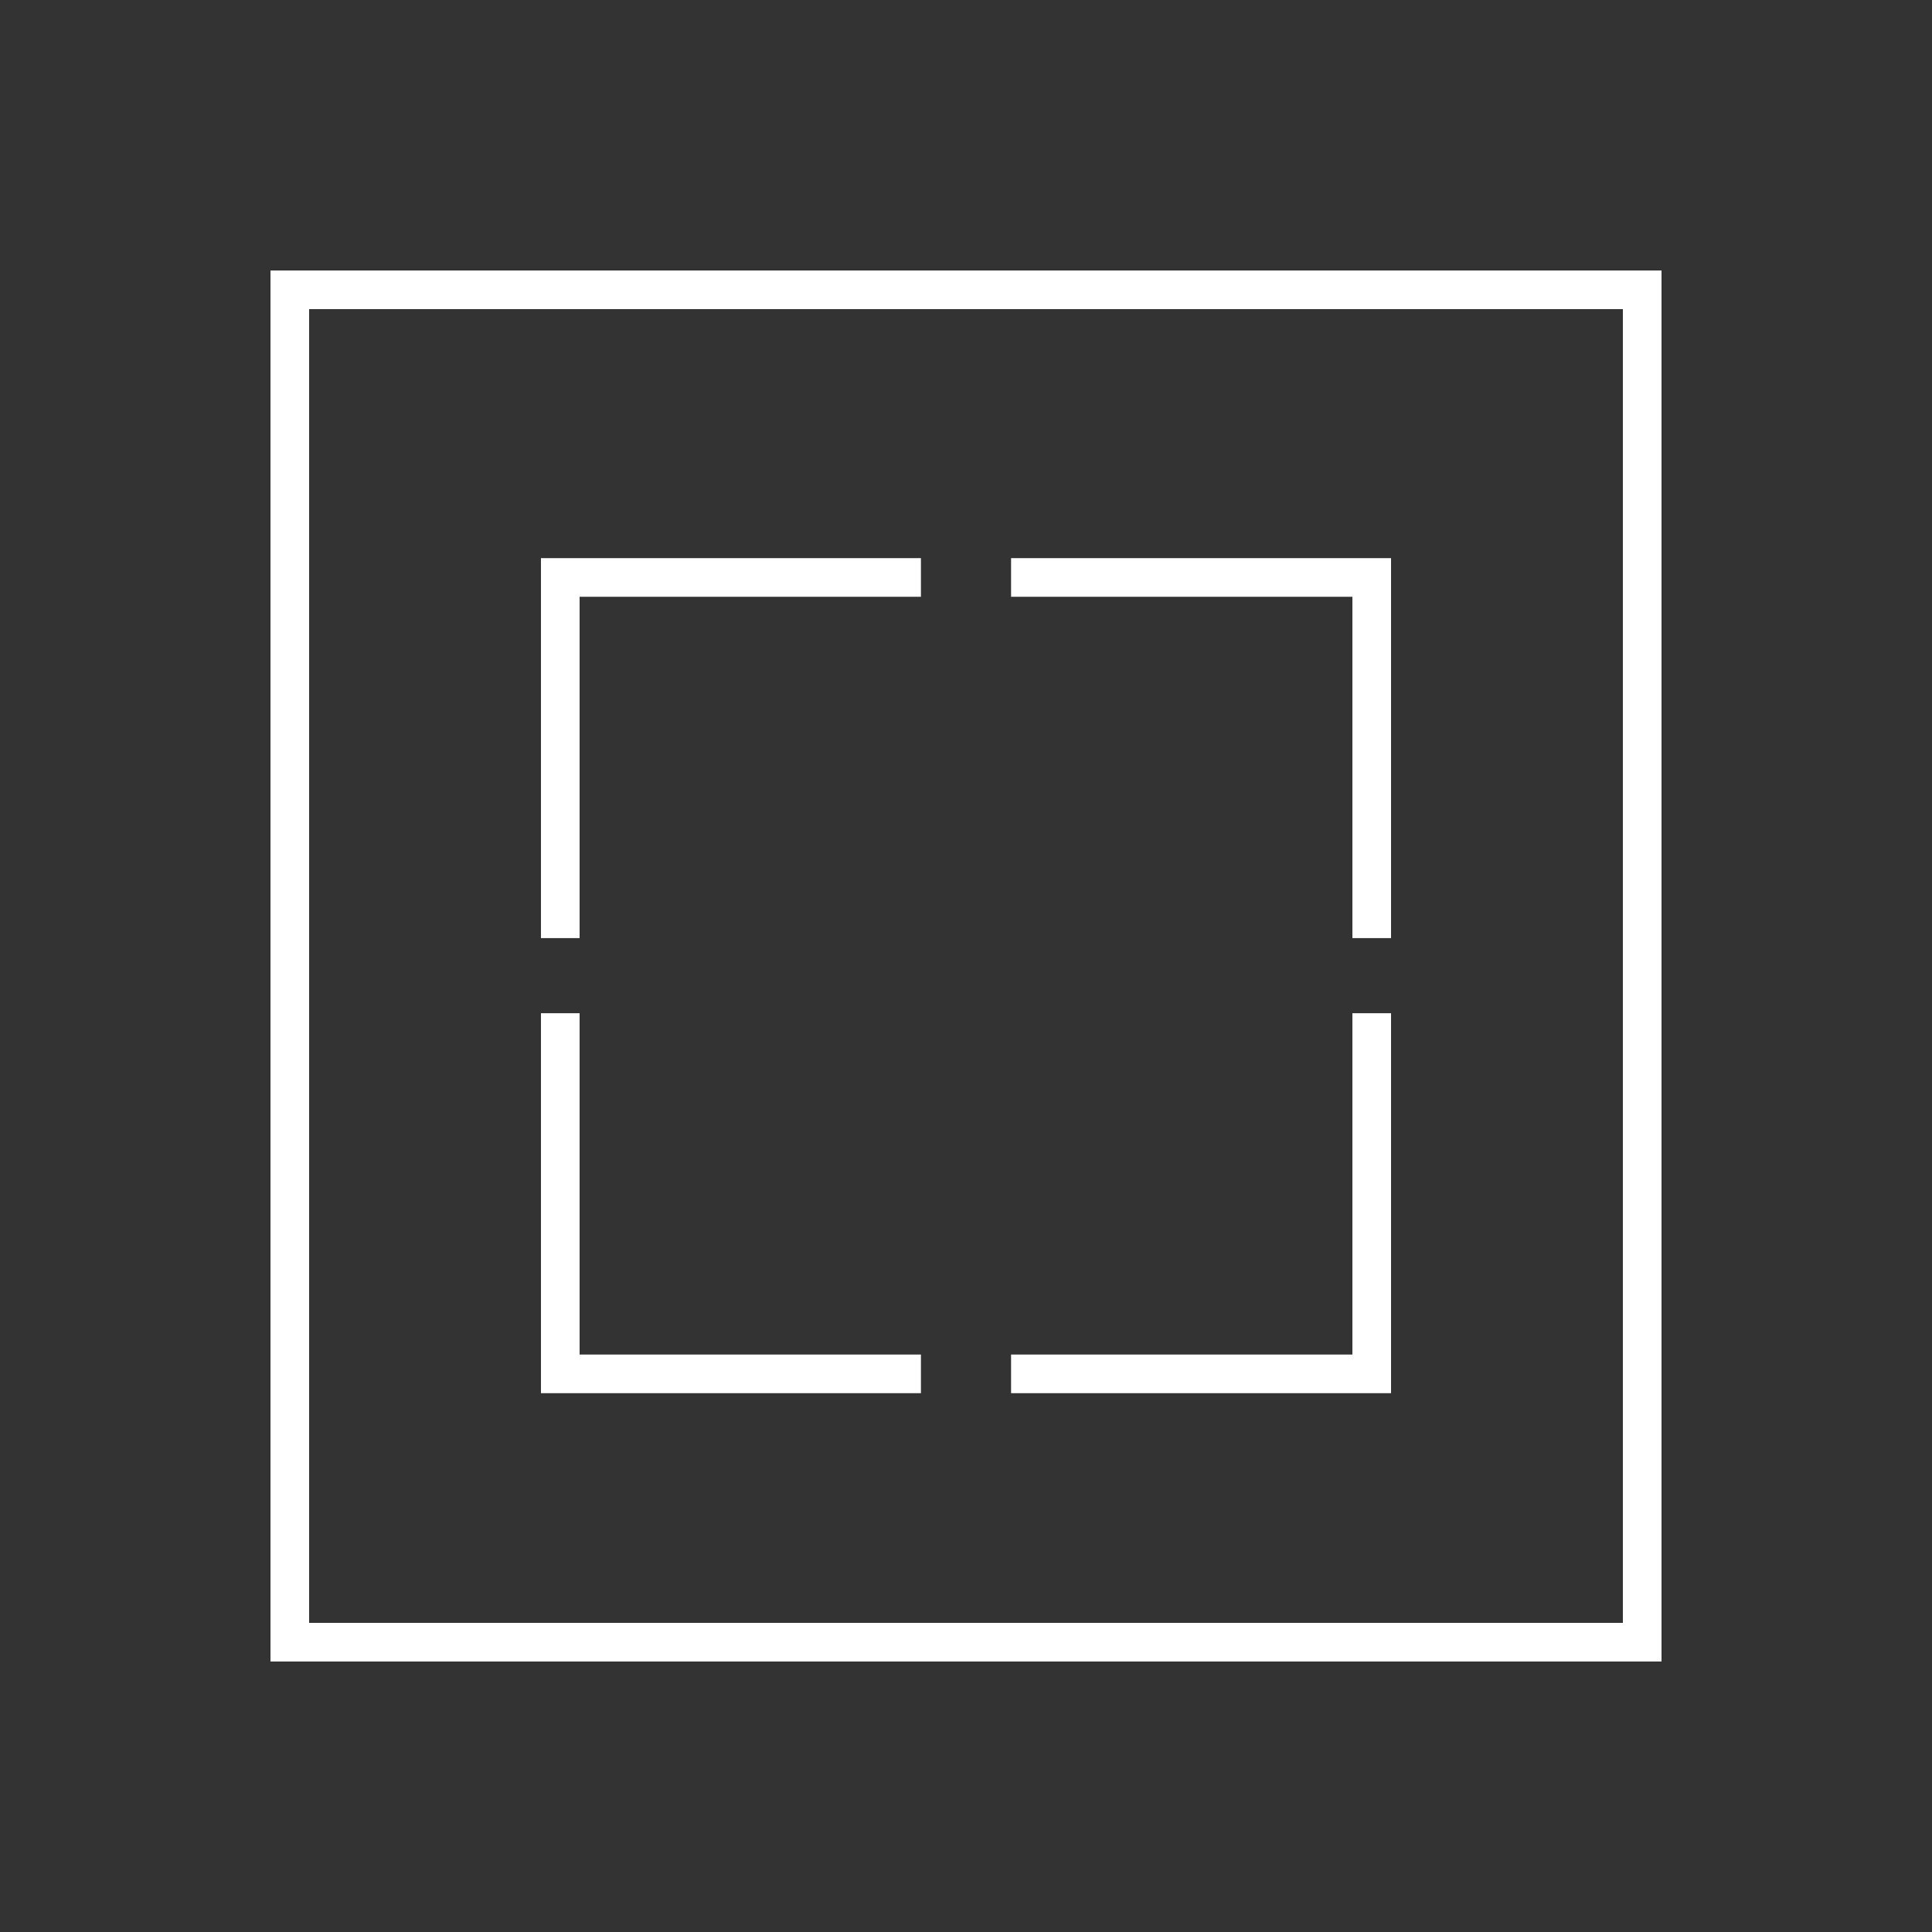 <svg width="100" height="100" viewBox="0 0 100 100" fill="none" xmlns="http://www.w3.org/2000/svg">
<rect x="0" y="0" width="100" height="100" fill="#333333" stroke="none"/>
<rect x="15" y="15" width="70" height="70" stroke="white" stroke-width="2"/>
<path d="M47.667 29.889H29V48.556" stroke="white" stroke-width="2"/>
<path d="M29 52.444V71.111H47.667" stroke="white" stroke-width="2"/>
<path d="M52.333 29.889H71V48.556" stroke="white" stroke-width="2"/>
<path d="M71 52.444V71.111H52.333" stroke="white" stroke-width="2"/>
</svg>
